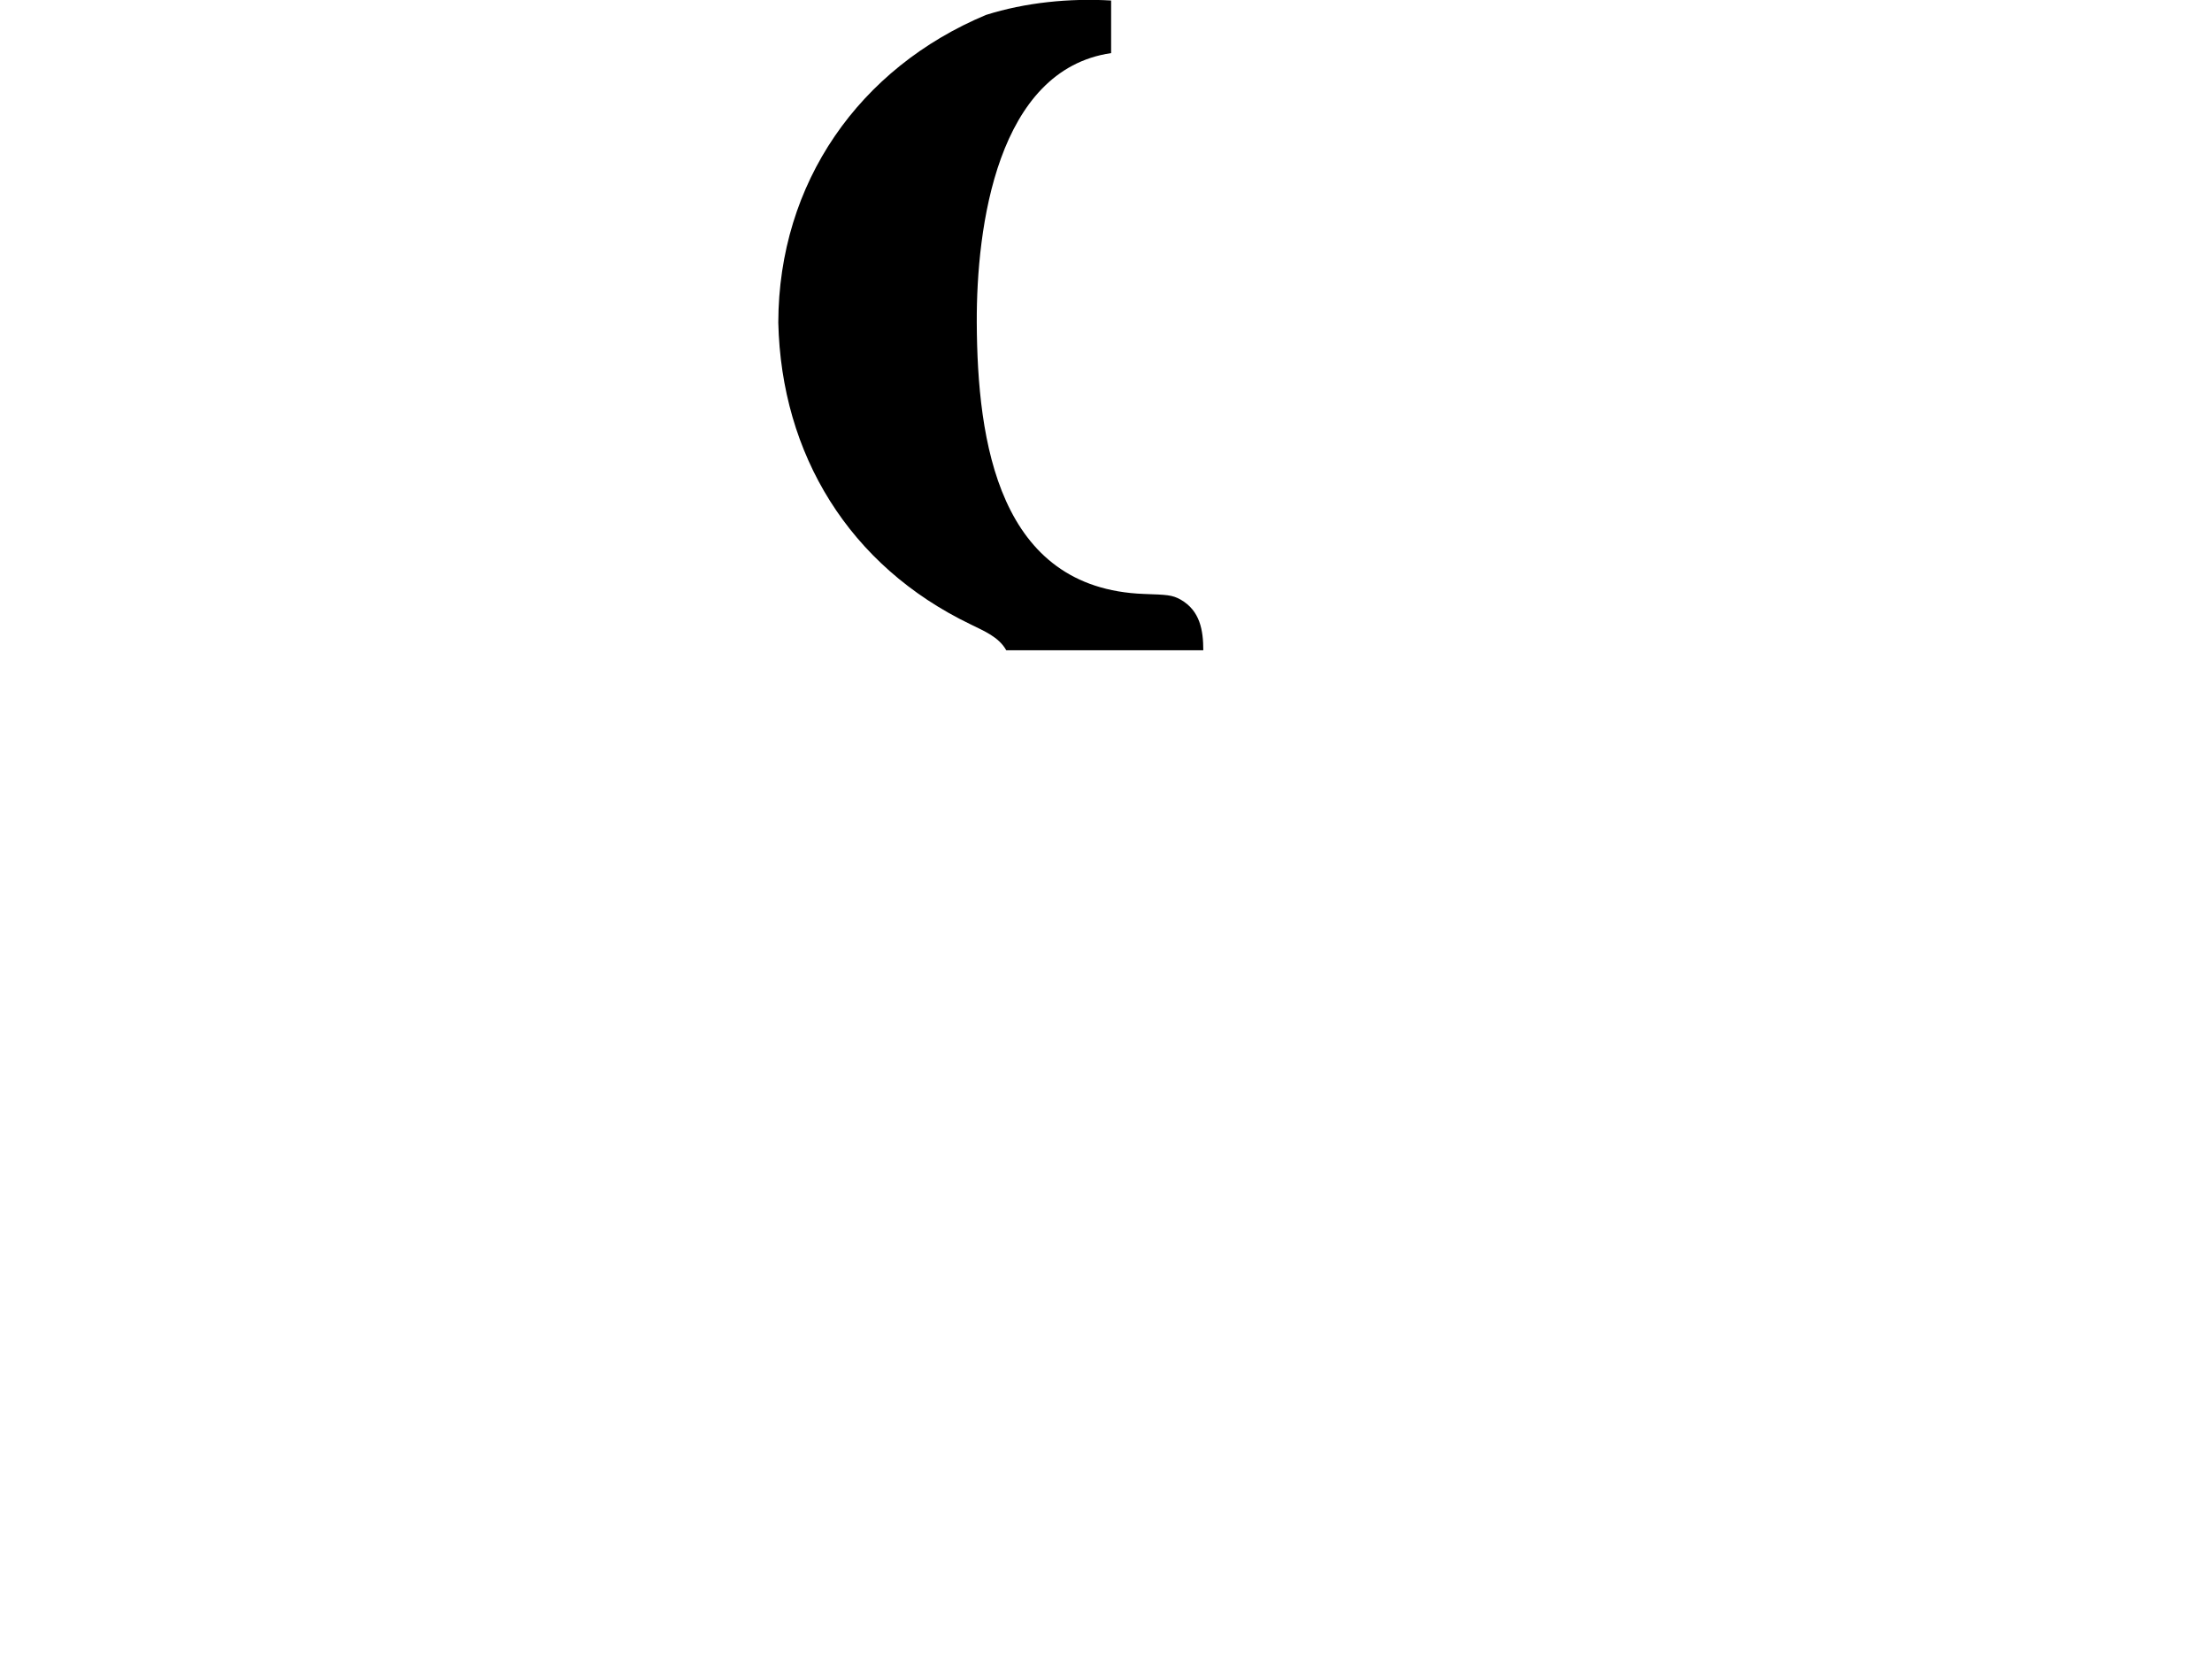 <?xml version="1.0" encoding="UTF-8" standalone="no"?>
<svg
   xmlns:svg="http://www.w3.org/2000/svg"
   xmlns="http://www.w3.org/2000/svg"
   version="1.0"
   width="864"
   height="648">
  <path
     d="M 379.111,243.874 C 331.639,221.029 305.172,177.448 304,126 C 304.109,71.363 335.637,26.536 385.131,5.827 C 400.596,0.949 417.733,-0.746 434,0.201 L 434,20.74 C 389.428,27.265 381.357,88.665 381.524,126 C 381.733,172.574 390.024,229.932 446.864,231.994 C 455.731,232.316 457.801,232.322 461.212,234.239 C 468.732,238.581 470,246.155 470,254 L 393.046,254 C 390.127,248.747 384.266,246.438 379.111,243.874 z"/>
</svg>
